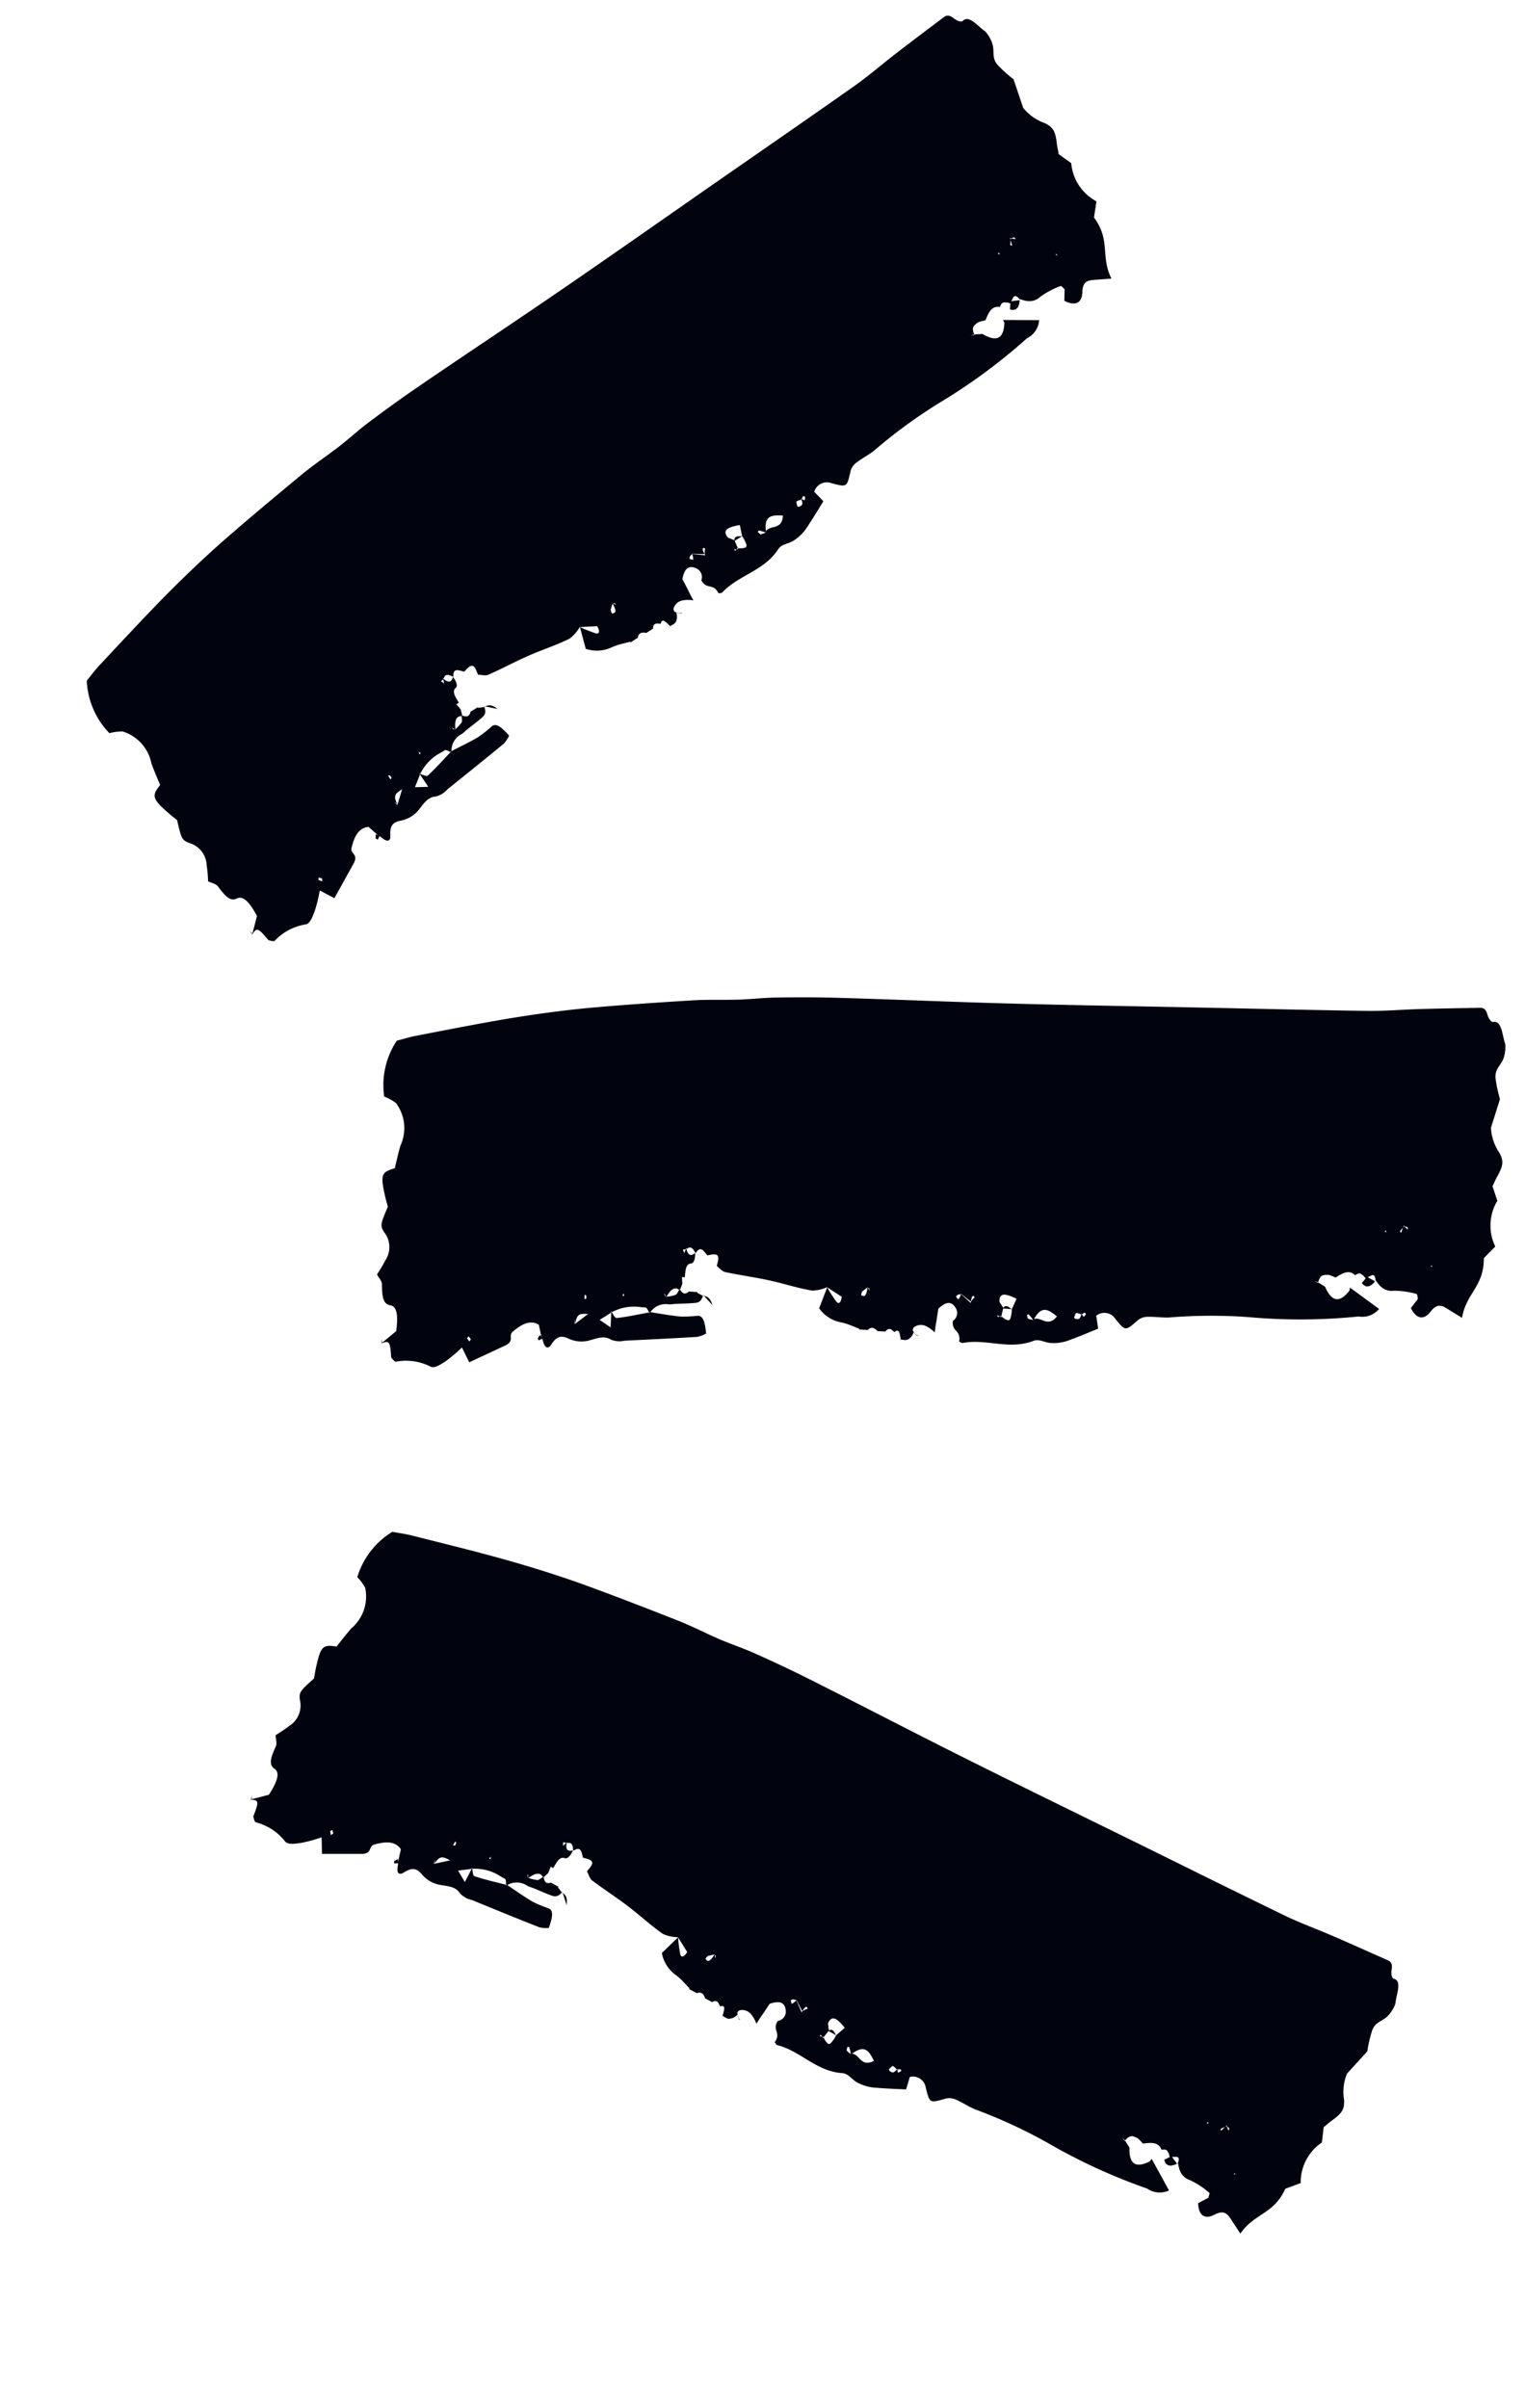 <svg xmlns="http://www.w3.org/2000/svg" width="30.555" height="48.24" viewBox="0 0 30.555 48.24">
  <g id="Group_106" data-name="Group 106" transform="matrix(0.848, -0.53, 0.53, 0.848, -905.068, 228.08)">
    <path id="Path_486" data-name="Path 486" d="M-459.147,53.145l.2-.259a.963.963,0,0,1-.071-.915l-.132-.278c.025-.074.043-.135.065-.192.1-.24.1-.332-.006-.486a.966.966,0,0,1-.232-.48l.109-.593a2.818,2.818,0,0,1-.14-.407c-.034-.166.058-.249.1-.369a.661.661,0,0,0,.01-.334c-.083-.163-.121-.46-.294-.406-.04.012-.1-.06-.13-.129-.048-.121-.105-.129-.171-.12-.39.055-.78.109-1.17.168-.352.053-.7.128-1.055.167-1.109.12-2.218.228-3.327.341-1.292.131-2.583.27-3.876.392-1.123.107-2.246.194-3.368.3-.4.037-.808.087-1.212.143-.248.034-.494.094-.742.133-.312.048-.626.072-.938.131-.676.126-1.352.255-2.026.4-.506.112-1.011.244-1.515.391-.62.182-1.239.387-1.858.586-.128.041-.254.1-.369.144a1.607,1.607,0,0,0-.114,1.142.934.934,0,0,1,.25.1.839.839,0,0,1,.192.837c-.012.075-.022.152-.031.23s-.017.156-.026.233l-.045.02a.623.623,0,0,0-.074.038.268.268,0,0,0-.053.039c-.078.078-.056.188.038.455.028.082.062.157.09.23-.106.366-.107.389-.018.508a.482.482,0,0,1,.1.563,2.756,2.756,0,0,1-.133.3c.05.072.114.117.124.19.031.226.062.387.216.392s.183.237.18.5c-.08.085-.165.175-.249.263l-.032-.072.024.086a.489.489,0,0,1,.048-.025c.1-.045.123.01.175.287.035.024.072.075.106.068a1.085,1.085,0,0,1,.692.012c.088.039.2-.065.292-.14a3.059,3.059,0,0,0,.292-.315l.181.277.692-.432c.158-.116.012-.19.1-.285.156-.168.313-.282.5-.2l.094.27,0,0a.157.157,0,0,0-.036-.065c-.011-.007-.031.042-.047.066.009.014.021.042.028.039a.238.238,0,0,0,.055-.041l.011.025v-.034a.471.471,0,0,0,.039.1.171.171,0,0,0,.048.061.06.06,0,0,0,.026.011c.026,0,.052-.014.074-.059.1-.216.205-.211.343-.166a.61.61,0,0,0,.424-.024c.14-.058.27-.131.417-.061a.453.453,0,0,0,.27-.014c.478-.082.957-.164,1.435-.253a.676.676,0,0,0,.168-.088c-.05-.221-.1-.351-.213-.332a2.493,2.493,0,0,1-.348.057c-.2.005-.4-.008-.6-.014a.375.375,0,0,1,.353-.2c.018,0,.037-.006.055-.01.151-.035.3-.047.455-.082.059-.013.125-.034.144-.171l0,0h.01l.205.176,0,.012s0,0,0,0v0l0,0c-.05-.142-.124-.181-.207-.18l-.012-.01v0l0,.011-.124-.048.015-.012h-.008l-.172.009a.12.12,0,0,1-.071.049.08.08,0,0,1-.048-.01.218.218,0,0,1-.063-.059l0,.013-.012-.007h0c-.019.044-.037.1-.061.114a.765.765,0,0,1-.183.06l-.008-.013a.021.021,0,0,1-.018,0,.183.183,0,0,1-.015-.053l.034.058h.017l-.009.014.009-.013c.062-.149.137-.221.235-.161h0l.007-.016h0l0,.022,0-.023.008.01h0l.031-.121h0l-.025-.134.057,0c0-.125-.021-.271.092-.292a.045.045,0,0,0,.019-.008c.037-.025.051-.105.039-.194l-.008-.013h0c-.062.067-.117.064-.164-.028,0-.009-.009-.02-.013-.03l0,0-.01,0h0l-.026.085-.032-.07.058-.014.008-.025h0v0l.008.017c.067-.071.124-.027.177.057l.006-.006h0l0,.02h0c.055-.122.108-.111.16-.069.018.014.035.032.053.049l.03.028v0l.069-.023a.273.273,0,0,1,.085-.014c.1,0,.068.124.058.225.059.035.118.091.177.1.3.027.593.03.889.057s.593.086.89.1a.8.8,0,0,0,.293-.106l-.11.441a.694.694,0,0,0,.469.226,1.1,1.1,0,0,1,.191.033c.064.016.127.034.191.049l-.01.015h.012l.17-.012h0a.1.1,0,0,1,.113-.049.254.254,0,0,1,.073.043l0,.006h0l.167-.011h0a.116.116,0,0,1,.056-.058.075.075,0,0,1,.058.006.589.589,0,0,1,.066.041h0c.04-.047.068-.044.089-.015a.159.159,0,0,1,.019.038,1.1,1.1,0,0,1,.034.11l.006.022v-.023l.034,0a.175.175,0,0,0,.1-.016.238.238,0,0,0,.1-.165.572.572,0,0,0,.065.063c.011.008.027,0,.04-.006-.013,0-.027,0-.039,0a.622.622,0,0,1-.064-.058c-.009-.011-.025-.021-.025-.034a.1.1,0,0,1,.015-.058.23.23,0,0,1,.221-.059.606.606,0,0,1,.176.087l.031.021c0-.075,0-.149.006-.225l.007-.254c.108-.128.226-.214.348-.052a.188.188,0,0,1-.029.258c0,.226.188.156.175.394.026.008.052.03.077.021.463-.146.939.032,1.4-.214.108-.058.234.009.351,0a.9.9,0,0,0,.31-.076c.2-.1.4-.215.595-.325l-.069-.253a.261.261,0,0,1,.386.016c.232.221.229.221.442-.016a.307.307,0,0,1,.178-.1c.143-.023.286-.019.429-.038a10.377,10.377,0,0,1,1.6-.205,11.54,11.54,0,0,0,2.184-.281.436.436,0,0,0,.389-.2l-.321-.18-.311-.174h0c0,.012,0,.026,0,.039a.083.083,0,0,1-.007.031c-.163.267-.322.258-.488-.024l-.151-.072c0,.005,0,.009,0,.015v0c-.025-.014-.05-.025-.074-.036l.07.02.006,0h0c.019-.168.1-.156.162-.171a.136.136,0,0,1,.043,0,1.081,1.081,0,0,1,.13.034h0c.122-.1.246-.2.383-.093h0a.116.116,0,0,1,.028-.022.086.086,0,0,1,.076-.023.274.274,0,0,1,.112.084l-.065.1h0a.187.187,0,0,0,.083.052.105.105,0,0,0,.038,0,.118.118,0,0,0,.051-.019.316.316,0,0,0,.087-.1h0l-.158-.064c.024-.01.049-.032.073-.045a.051.051,0,0,1,.046-.006c.015.006.028.023.039.057,0,.011.007.027.01.042h0c0,.008,0,.014.005.023l0-.027h0a.645.645,0,0,0,.086.09.393.393,0,0,0,.09.056.312.312,0,0,0,.2.016,1.646,1.646,0,0,1,.468.009c.013,0,.024.062.036.094l-.117.2c.139.208.289.21.4.023s.21-.151.324-.1l.317.146C-459.412,53.88-459.074,53.714-459.147,53.145Zm-19.973,4.132-.052-.058c.01-.014.021-.042.029-.039s.033.031.05.047Zm2.2-1.206a.029.029,0,0,1,.015.012.216.216,0,0,1,.006.058l-.035.012-.005-.088Zm-.142.6h0l-.025-.09c.011.024.022.049.033.075v0a.413.413,0,0,1,.016-.116.118.118,0,0,1,.075-.08l.006,0a.325.325,0,0,1,.055-.013l.078-.007Zm.891-.727.023.05-.035,0Zm.554.317c-.208.066-.415.139-.624.189-.036.009-.076-.056-.115-.1h0l-.007,0,0-.009,0,.011-.005,0,.025.3-.237-.123c.108-.087.161-.13.211-.173l0-.025.014.015a.936.936,0,0,1,.574-.17l.084-.005c.026,0,.054.049.081.087l.01,0,0,.022A.182.182,0,0,1-475.62,56.258Zm3.7-.671a3.115,3.115,0,0,1-.218-.264h0l.313.153C-471.824,55.629-471.878,55.629-471.921,55.587Zm.5-.275a.669.669,0,0,1,.09-.086l.007.011a.022.022,0,0,1,.021,0c.008.007.011.033.015.051l-.036-.054h-.013c0,.031,0,.065-.007.095a.147.147,0,0,1-.019.061.043.043,0,0,1-.047.017l-.034-.008h0q0-.012,0-.026A.2.2,0,0,1-471.422,55.312Zm2.2-.083a.153.153,0,0,1-.022.02c0,.012,0,.024,0,.036-.071-.05-.141-.1-.211-.146h-.008a.307.307,0,0,1-.034.1c-.012.012-.038-.027-.058-.043.009-.014.018-.035.028-.04a.207.207,0,0,1,.064-.02v-.008l0,0h0l.009.005.041.024.16.095v0l.009-.008v0l0-.024c0-.021.005-.042.009-.062a.029.029,0,0,1,.027-.02c.009,0,.018.019.027.03C-469.2,55.189-469.21,55.211-469.225,55.229Zm.876-.139-.067.216c-.021-.008-.043-.022-.064-.032a.111.111,0,0,0-.043-.013h-.017a.066.066,0,0,0-.037.021.15.15,0,0,0-.014.02l-.089-.108C-468.7,55.028-468.608,55-468.35,55.089Zm-.09.441c-.015.01-.039.006-.076-.005a.489.489,0,0,1-.094-.052l0,.019v0l0-.021,0,.021v0l-.031-.012a.25.25,0,0,1-.037.015s-.011-.023-.017-.035l.054.02h0l.026-.01.006,0h0l.017-.155.174-.009a.625.625,0,0,1-.009.2A.036.036,0,0,1-468.439,55.53Zm.485-.068s0,.008-.005.013l-.005-.006a.418.418,0,0,1-.107-.014c-.006,0-.012-.013-.016-.027s-.01-.03-.015-.042h0l.009-.006c.01-.006.02-.014.027-.009a1.128,1.128,0,0,1,.1.1h0l0,0,.007,0c.121-.327.272-.245.457-.131C-467.655,55.607-467.817,55.366-467.955,55.462Zm.991-.176c-.017-.006-.031-.028-.047-.049h0l-.008.007-.005,0h0c-.011.115-.06.1-.107.1-.01,0-.02-.016-.03-.025.012-.033.022-.092.035-.094a.246.246,0,0,1,.1.02c0-.008,0-.014,0-.022v0l0,.021,0-.021h0l.012.016a.26.26,0,0,1,.055-.041c.008,0,.02.019.029.03C-466.938,55.247-466.953,55.29-466.963,55.286Zm5.788-2.466.018.047-.031-.009Zm.366-.113h0l-.016,0h0v0l-.012.017,0,.005-.025.112-.028-.031.053-.081h0l.01-.043v0l.023.019h0l.019,0a.213.213,0,0,1,.037.008c.005,0,.008.031.012.047Zm.633.744-.011-.041.025.013Z" transform="translate(1365.954 272.543) rotate(3)" fill="#01040f"/>
    <path id="Path_487" data-name="Path 487" d="M-459.147,53.145l.2-.259a.963.963,0,0,1-.071-.915l-.132-.278c.025-.074.043-.135.065-.192.1-.24.1-.332-.006-.486a.966.966,0,0,1-.232-.48l.109-.593a2.818,2.818,0,0,1-.14-.407c-.034-.166.058-.249.1-.369a.661.661,0,0,0,.01-.334c-.083-.163-.121-.46-.294-.406-.04.012-.1-.06-.13-.129-.048-.121-.105-.129-.171-.12-.39.055-.78.109-1.17.168-.352.053-.7.128-1.055.167-1.109.12-2.218.228-3.327.341-1.292.131-2.583.27-3.876.392-1.123.107-2.246.194-3.368.3-.4.037-.808.087-1.212.143-.248.034-.494.094-.742.133-.312.048-.626.072-.938.131-.676.126-1.352.255-2.026.4-.506.112-1.011.244-1.515.391-.62.182-1.239.387-1.858.586-.128.041-.254.1-.369.144a1.607,1.607,0,0,0-.114,1.142.934.934,0,0,1,.25.1.839.839,0,0,1,.192.837c-.012.075-.022.152-.031.23s-.017.156-.026.233l-.045.02a.623.623,0,0,0-.074.038.268.268,0,0,0-.053.039c-.078.078-.056.188.038.455.028.082.062.157.09.23-.106.366-.107.389-.018.508a.482.482,0,0,1,.1.563,2.756,2.756,0,0,1-.133.3c.05.072.114.117.124.19.031.226.062.387.216.392s.183.237.18.5c-.08.085-.165.175-.249.263l-.032-.072.024.086a.489.489,0,0,1,.048-.025c.1-.045.123.01.175.287.035.024.072.075.106.068a1.085,1.085,0,0,1,.692.012c.088.039.2-.065.292-.14a3.059,3.059,0,0,0,.292-.315l.181.277.692-.432c.158-.116.012-.19.1-.285.156-.168.313-.282.5-.2l.094.27,0,0a.157.157,0,0,0-.036-.065c-.011-.007-.031.042-.047.066.009.014.021.042.028.039a.238.238,0,0,0,.055-.041l.011.025v-.034a.471.471,0,0,0,.039.1.171.171,0,0,0,.048.061.06.06,0,0,0,.026.011c.026,0,.052-.014.074-.059.1-.216.205-.211.343-.166a.61.61,0,0,0,.424-.024c.14-.058.27-.131.417-.061a.453.453,0,0,0,.27-.014c.478-.082.957-.164,1.435-.253a.676.676,0,0,0,.168-.088c-.05-.221-.1-.351-.213-.332a2.493,2.493,0,0,1-.348.057c-.2.005-.4-.008-.6-.014a.375.375,0,0,1,.353-.2c.018,0,.037-.006.055-.01.151-.035.3-.047.455-.082.059-.013.125-.034.144-.171l0,0h.01l.205.176,0,.012s0,0,0,0v0l0,0c-.05-.142-.124-.181-.207-.18l-.012-.01v0l0,.011-.124-.048.015-.012h-.008l-.172.009a.12.12,0,0,1-.071.049.08.08,0,0,1-.048-.01.218.218,0,0,1-.063-.059l0,.013-.012-.007h0c-.019.044-.037.1-.061.114a.765.765,0,0,1-.183.06l-.008-.013a.021.021,0,0,1-.018,0,.183.183,0,0,1-.015-.053l.034.058h.017l-.009.014.009-.013c.062-.149.137-.221.235-.161h0l.007-.016h0l0,.022,0-.023.008.01h0l.031-.121h0l-.025-.134.057,0c0-.125-.021-.271.092-.292a.045.045,0,0,0,.019-.008c.037-.025.051-.105.039-.194l-.008-.013h0c-.062.067-.117.064-.164-.028,0-.009-.009-.02-.013-.03l0,0-.01,0h0l-.026.085-.032-.07.058-.014.008-.025h0v0l.008.017c.067-.071.124-.027.177.057l.006-.006h0l0,.02h0c.055-.122.108-.111.16-.069.018.014.035.032.053.049l.03.028v0l.069-.023a.273.273,0,0,1,.085-.014c.1,0,.068.124.058.225.059.035.118.091.177.1.3.027.593.03.889.057s.593.086.89.1a.8.8,0,0,0,.293-.106l-.11.441a.694.694,0,0,0,.469.226,1.1,1.1,0,0,1,.191.033c.064.016.127.034.191.049l-.01.015h.012l.17-.012h0a.1.1,0,0,1,.113-.049.254.254,0,0,1,.073.043l0,.006h0l.167-.011h0a.116.116,0,0,1,.056-.058.075.075,0,0,1,.058.006.589.589,0,0,1,.066.041h0c.04-.047.068-.044.089-.015a.159.159,0,0,1,.019.038,1.1,1.1,0,0,1,.034.11l.006.022v-.023l.034,0a.175.175,0,0,0,.1-.016.238.238,0,0,0,.1-.165.572.572,0,0,0,.065.063c.011.008.027,0,.04-.006-.013,0-.027,0-.039,0a.622.622,0,0,1-.064-.058c-.009-.011-.025-.021-.025-.034a.1.1,0,0,1,.015-.058.23.23,0,0,1,.221-.059.606.606,0,0,1,.176.087l.031.021c0-.075,0-.149.006-.225l.007-.254c.108-.128.226-.214.348-.052a.188.188,0,0,1-.029.258c0,.226.188.156.175.394.026.008.052.03.077.021.463-.146.939.032,1.4-.214.108-.058.234.009.351,0a.9.9,0,0,0,.31-.076c.2-.1.4-.215.595-.325l-.069-.253a.261.261,0,0,1,.386.016c.232.221.229.221.442-.016a.307.307,0,0,1,.178-.1c.143-.023.286-.019.429-.038a10.377,10.377,0,0,1,1.6-.205,11.54,11.54,0,0,0,2.184-.281.436.436,0,0,0,.389-.2l-.321-.18-.311-.174h0c0,.012,0,.026,0,.039a.083.083,0,0,1-.007.031c-.163.267-.322.258-.488-.024l-.151-.072c0,.005,0,.009,0,.015v0c-.025-.014-.05-.025-.074-.036l.07.02.006,0h0c.019-.168.1-.156.162-.171a.136.136,0,0,1,.043,0,1.081,1.081,0,0,1,.13.034h0c.122-.1.246-.2.383-.093h0a.116.116,0,0,1,.028-.022.086.086,0,0,1,.076-.023.274.274,0,0,1,.112.084l-.065.1h0a.187.187,0,0,0,.083.052.105.105,0,0,0,.038,0,.118.118,0,0,0,.051-.019.316.316,0,0,0,.087-.1h0l-.158-.064c.024-.01.049-.032.073-.045a.051.051,0,0,1,.046-.006c.015.006.028.023.039.057,0,.011.007.027.01.042h0c0,.008,0,.014.005.023l0-.027h0a.645.645,0,0,0,.086.09.393.393,0,0,0,.09.056.312.312,0,0,0,.2.016,1.646,1.646,0,0,1,.468.009c.013,0,.024.062.036.094l-.117.2c.139.208.289.21.4.023s.21-.151.324-.1l.317.146C-459.412,53.88-459.074,53.714-459.147,53.145Zm-19.973,4.132-.052-.058c.01-.014.021-.042.029-.039s.033.031.05.047Zm2.2-1.206a.029.029,0,0,1,.015.012.216.216,0,0,1,.006.058l-.035.012-.005-.088Zm-.142.6h0l-.025-.09c.011.024.022.049.033.075v0a.413.413,0,0,1,.016-.116.118.118,0,0,1,.075-.08l.006,0a.325.325,0,0,1,.055-.013l.078-.007Zm.891-.727.023.05-.035,0Zm.554.317c-.208.066-.415.139-.624.189-.036.009-.076-.056-.115-.1h0l-.007,0,0-.009,0,.011-.005,0,.025.3-.237-.123c.108-.087.161-.13.211-.173l0-.025.014.015a.936.936,0,0,1,.574-.17l.084-.005c.026,0,.054.049.081.087l.01,0,0,.022A.182.182,0,0,1-475.62,56.258Zm3.7-.671a3.115,3.115,0,0,1-.218-.264h0l.313.153C-471.824,55.629-471.878,55.629-471.921,55.587Zm.5-.275a.669.669,0,0,1,.09-.086l.007.011a.022.022,0,0,1,.021,0c.008.007.011.033.015.051l-.036-.054h-.013c0,.031,0,.065-.007.095a.147.147,0,0,1-.019.061.043.043,0,0,1-.047.017l-.034-.008h0q0-.012,0-.026A.2.2,0,0,1-471.422,55.312Zm2.2-.083a.153.153,0,0,1-.022.02c0,.012,0,.024,0,.036-.071-.05-.141-.1-.211-.146h-.008a.307.307,0,0,1-.034.1c-.012.012-.038-.027-.058-.043.009-.014.018-.035.028-.04a.207.207,0,0,1,.064-.02v-.008l0,0h0l.009.005.041.024.16.095v0l.009-.008v0l0-.024c0-.021.005-.042.009-.062a.029.029,0,0,1,.027-.02c.009,0,.018.019.027.03C-469.2,55.189-469.21,55.211-469.225,55.229Zm.876-.139-.067.216c-.021-.008-.043-.022-.064-.032a.111.111,0,0,0-.043-.013h-.017a.066.066,0,0,0-.037.021.15.15,0,0,0-.014.02l-.089-.108C-468.7,55.028-468.608,55-468.35,55.089Zm-.09.441c-.015.01-.039.006-.076-.005a.489.489,0,0,1-.094-.052l0,.019v0l0-.021,0,.021v0l-.031-.012a.25.25,0,0,1-.037.015s-.011-.023-.017-.035l.054.02h0l.026-.01.006,0h0l.017-.155.174-.009a.625.625,0,0,1-.009.2A.036.036,0,0,1-468.439,55.53Zm.485-.068s0,.008-.005.013l-.005-.006a.418.418,0,0,1-.107-.014c-.006,0-.012-.013-.016-.027s-.01-.03-.015-.042h0l.009-.006c.01-.006.02-.014.027-.009a1.128,1.128,0,0,1,.1.1h0l0,0,.007,0c.121-.327.272-.245.457-.131C-467.655,55.607-467.817,55.366-467.955,55.462Zm.991-.176c-.017-.006-.031-.028-.047-.049h0l-.008.007-.005,0h0c-.011.115-.06.1-.107.1-.01,0-.02-.016-.03-.025.012-.033.022-.092.035-.094a.246.246,0,0,1,.1.02c0-.008,0-.014,0-.022v0l0,.021,0-.021h0l.012.016a.26.26,0,0,1,.055-.041c.008,0,.02.019.029.03C-466.938,55.247-466.953,55.29-466.963,55.286Zm5.788-2.466.018.047-.031-.009Zm.366-.113h0l-.016,0h0v0l-.012.017,0,.005-.025.112-.028-.031.053-.081h0l.01-.043v0l.023.019h0l.019,0a.213.213,0,0,1,.037.008c.005,0,.008.031.012.047Zm.633.744-.011-.041.025.013Z" transform="translate(1290.498 571.053) rotate(39)" fill="#01040f"/>
    <path id="Path_488" data-name="Path 488" d="M-459.147,53.145l.2-.259a.963.963,0,0,1-.071-.915l-.132-.278c.025-.074.043-.135.065-.192.1-.24.1-.332-.006-.486a.966.966,0,0,1-.232-.48l.109-.593a2.818,2.818,0,0,1-.14-.407c-.034-.166.058-.249.1-.369a.661.661,0,0,0,.01-.334c-.083-.163-.121-.46-.294-.406-.04.012-.1-.06-.13-.129-.048-.121-.105-.129-.171-.12-.39.055-.78.109-1.17.168-.352.053-.7.128-1.055.167-1.109.12-2.218.228-3.327.341-1.292.131-2.583.27-3.876.392-1.123.107-2.246.194-3.368.3-.4.037-.808.087-1.212.143-.248.034-.494.094-.742.133-.312.048-.626.072-.938.131-.676.126-1.352.255-2.026.4-.506.112-1.011.244-1.515.391-.62.182-1.239.387-1.858.586-.128.041-.254.1-.369.144a1.607,1.607,0,0,0-.114,1.142.934.934,0,0,1,.25.1.839.839,0,0,1,.192.837c-.012.075-.022.152-.031.23s-.017.156-.026.233l-.045.02a.623.623,0,0,0-.074.038.268.268,0,0,0-.053.039c-.078.078-.056.188.038.455.028.082.062.157.09.23-.106.366-.107.389-.018.508a.482.482,0,0,1,.1.563,2.756,2.756,0,0,1-.133.3c.05.072.114.117.124.19.031.226.062.387.216.392s.183.237.18.5c-.08.085-.165.175-.249.263l-.032-.072.024.086a.489.489,0,0,1,.048-.025c.1-.045.123.01.175.287.035.024.072.075.106.068a1.085,1.085,0,0,1,.692.012c.088.039.2-.065.292-.14a3.059,3.059,0,0,0,.292-.315l.181.277.692-.432c.158-.116.012-.19.1-.285.156-.168.313-.282.5-.2l.094.27,0,0a.157.157,0,0,0-.036-.065c-.011-.007-.031.042-.047.066.009.014.021.042.028.039a.238.238,0,0,0,.055-.041l.011.025v-.034a.471.471,0,0,0,.039.1.171.171,0,0,0,.048.061.06.06,0,0,0,.026.011c.026,0,.052-.014.074-.059.1-.216.205-.211.343-.166a.61.61,0,0,0,.424-.024c.14-.058.27-.131.417-.061a.453.453,0,0,0,.27-.014c.478-.082.957-.164,1.435-.253a.676.676,0,0,0,.168-.088c-.05-.221-.1-.351-.213-.332a2.493,2.493,0,0,1-.348.057c-.2.005-.4-.008-.6-.014a.375.375,0,0,1,.353-.2c.018,0,.037-.006.055-.01.151-.035.3-.047.455-.082.059-.013.125-.034.144-.171l0,0h.01l.205.176,0,.012s0,0,0,0v0l0,0c-.05-.142-.124-.181-.207-.18l-.012-.01v0l0,.011-.124-.048.015-.012h-.008l-.172.009a.12.12,0,0,1-.071.049.08.08,0,0,1-.048-.01.218.218,0,0,1-.063-.059l0,.013-.012-.007h0c-.019.044-.037.1-.061.114a.765.765,0,0,1-.183.06l-.008-.013a.021.021,0,0,1-.018,0,.183.183,0,0,1-.015-.053l.034.058h.017l-.009.014.009-.013c.062-.149.137-.221.235-.161h0l.007-.016h0l0,.022,0-.023.008.01h0l.031-.121h0l-.025-.134.057,0c0-.125-.021-.271.092-.292a.045.045,0,0,0,.019-.008c.037-.025.051-.105.039-.194l-.008-.013h0c-.062.067-.117.064-.164-.028,0-.009-.009-.02-.013-.03l0,0-.01,0h0l-.026.085-.032-.07.058-.014.008-.025h0v0l.008.017c.067-.071.124-.027.177.057l.006-.006h0l0,.02h0c.055-.122.108-.111.16-.069.018.014.035.032.053.049l.03.028v0l.069-.023a.273.273,0,0,1,.085-.014c.1,0,.068.124.058.225.059.035.118.091.177.1.3.027.593.03.889.057s.593.086.89.1a.8.8,0,0,0,.293-.106l-.11.441a.694.694,0,0,0,.469.226,1.1,1.1,0,0,1,.191.033c.064.016.127.034.191.049l-.01.015h.012l.17-.012h0a.1.1,0,0,1,.113-.049.254.254,0,0,1,.073.043l0,.006h0l.167-.011h0a.116.116,0,0,1,.056-.058.075.075,0,0,1,.058.006.589.589,0,0,1,.066.041h0c.04-.047.068-.044.089-.015a.159.159,0,0,1,.019.038,1.1,1.1,0,0,1,.034.11l.006.022v-.023l.034,0a.175.175,0,0,0,.1-.016.238.238,0,0,0,.1-.165.572.572,0,0,0,.065.063c.011.008.027,0,.04-.006-.013,0-.027,0-.039,0a.622.622,0,0,1-.064-.058c-.009-.011-.025-.021-.025-.034a.1.1,0,0,1,.015-.058.23.23,0,0,1,.221-.059.606.606,0,0,1,.176.087l.031.021c0-.075,0-.149.006-.225l.007-.254c.108-.128.226-.214.348-.052a.188.188,0,0,1-.029.258c0,.226.188.156.175.394.026.008.052.03.077.021.463-.146.939.032,1.4-.214.108-.058.234.009.351,0a.9.9,0,0,0,.31-.076c.2-.1.4-.215.595-.325l-.069-.253a.261.261,0,0,1,.386.016c.232.221.229.221.442-.016a.307.307,0,0,1,.178-.1c.143-.023.286-.019.429-.038a10.377,10.377,0,0,1,1.6-.205,11.54,11.54,0,0,0,2.184-.281.436.436,0,0,0,.389-.2l-.321-.18-.311-.174h0c0,.012,0,.026,0,.039a.083.083,0,0,1-.007.031c-.163.267-.322.258-.488-.024l-.151-.072c0,.005,0,.009,0,.015v0c-.025-.014-.05-.025-.074-.036l.07.02.006,0h0c.019-.168.1-.156.162-.171a.136.136,0,0,1,.043,0,1.081,1.081,0,0,1,.13.034h0c.122-.1.246-.2.383-.093h0a.116.116,0,0,1,.028-.022.086.086,0,0,1,.076-.023.274.274,0,0,1,.112.084l-.065.1h0a.187.187,0,0,0,.083.052.105.105,0,0,0,.038,0,.118.118,0,0,0,.051-.019.316.316,0,0,0,.087-.1h0l-.158-.064c.024-.01.049-.032.073-.045a.051.051,0,0,1,.046-.006c.015.006.028.023.039.057,0,.011.007.027.01.042h0c0,.008,0,.014.005.023l0-.027h0a.645.645,0,0,0,.086.09.393.393,0,0,0,.09.056.312.312,0,0,0,.2.016,1.646,1.646,0,0,1,.468.009c.013,0,.024.062.036.094l-.117.2c.139.208.289.21.4.023s.21-.151.324-.1l.317.146C-459.412,53.88-459.074,53.714-459.147,53.145Zm-19.973,4.132-.052-.058c.01-.014.021-.042.029-.039s.033.031.05.047Zm2.2-1.206a.029.029,0,0,1,.015.012.216.216,0,0,1,.006.058l-.035.012-.005-.088Zm-.142.6h0l-.025-.09c.011.024.022.049.033.075v0a.413.413,0,0,1,.016-.116.118.118,0,0,1,.075-.08l.006,0a.325.325,0,0,1,.055-.013l.078-.007Zm.891-.727.023.05-.035,0Zm.554.317c-.208.066-.415.139-.624.189-.036.009-.076-.056-.115-.1h0l-.007,0,0-.009,0,.011-.005,0,.025.3-.237-.123c.108-.087.161-.13.211-.173l0-.025.014.015a.936.936,0,0,1,.574-.17l.084-.005c.026,0,.054.049.081.087l.01,0,0,.022A.182.182,0,0,1-475.62,56.258Zm3.7-.671a3.115,3.115,0,0,1-.218-.264h0l.313.153C-471.824,55.629-471.878,55.629-471.921,55.587Zm.5-.275a.669.669,0,0,1,.09-.086l.007.011a.022.022,0,0,1,.021,0c.008.007.011.033.015.051l-.036-.054h-.013c0,.031,0,.065-.007.095a.147.147,0,0,1-.019.061.043.043,0,0,1-.047.017l-.034-.008h0q0-.012,0-.026A.2.2,0,0,1-471.422,55.312Zm2.2-.083a.153.153,0,0,1-.022.02c0,.012,0,.024,0,.036-.071-.05-.141-.1-.211-.146h-.008a.307.307,0,0,1-.034.1c-.012.012-.038-.027-.058-.043.009-.014.018-.035.028-.04a.207.207,0,0,1,.064-.02v-.008l0,0h0l.009.005.041.024.16.095v0l.009-.008v0l0-.024c0-.021.005-.042.009-.062a.029.029,0,0,1,.027-.02c.009,0,.018.019.027.03C-469.2,55.189-469.21,55.211-469.225,55.229Zm.876-.139-.067.216c-.021-.008-.043-.022-.064-.032a.111.111,0,0,0-.043-.013h-.017a.066.066,0,0,0-.037.021.15.15,0,0,0-.014.02l-.089-.108C-468.7,55.028-468.608,55-468.35,55.089Zm-.09.441c-.015.01-.039.006-.076-.005a.489.489,0,0,1-.094-.052l0,.019v0l0-.021,0,.021v0l-.031-.012a.25.25,0,0,1-.037.015s-.011-.023-.017-.035l.054.02h0l.026-.01.006,0h0l.017-.155.174-.009a.625.625,0,0,1-.009.2A.036.036,0,0,1-468.439,55.53Zm.485-.068s0,.008-.005.013l-.005-.006a.418.418,0,0,1-.107-.014c-.006,0-.012-.013-.016-.027s-.01-.03-.015-.042h0l.009-.006c.01-.006.02-.014.027-.009a1.128,1.128,0,0,1,.1.1h0l0,0,.007,0c.121-.327.272-.245.457-.131C-467.655,55.607-467.817,55.366-467.955,55.462Zm.991-.176c-.017-.006-.031-.028-.047-.049h0l-.008.007-.005,0h0c-.011.115-.06.1-.107.1-.01,0-.02-.016-.03-.025.012-.033.022-.092.035-.094a.246.246,0,0,1,.1.02c0-.008,0-.014,0-.022v0l0,.021,0-.021h0l.012.016a.26.26,0,0,1,.055-.041c.008,0,.02.019.029.03C-466.938,55.247-466.953,55.29-466.963,55.286Zm5.788-2.466.018.047-.031-.009Zm.366-.113h0l-.016,0h0v0l-.012.017,0,.005-.025.112-.028-.031.053-.081h0l.01-.043v0l.023.019h0l.019,0a.213.213,0,0,1,.037.008c.005,0,.008.031.012.047Zm.633.744-.011-.041.025.013Z" transform="matrix(0.438, 0.899, -0.899, 0.438, 1135.86, 726.601)" fill="#01040f"/>
  </g>
</svg>

